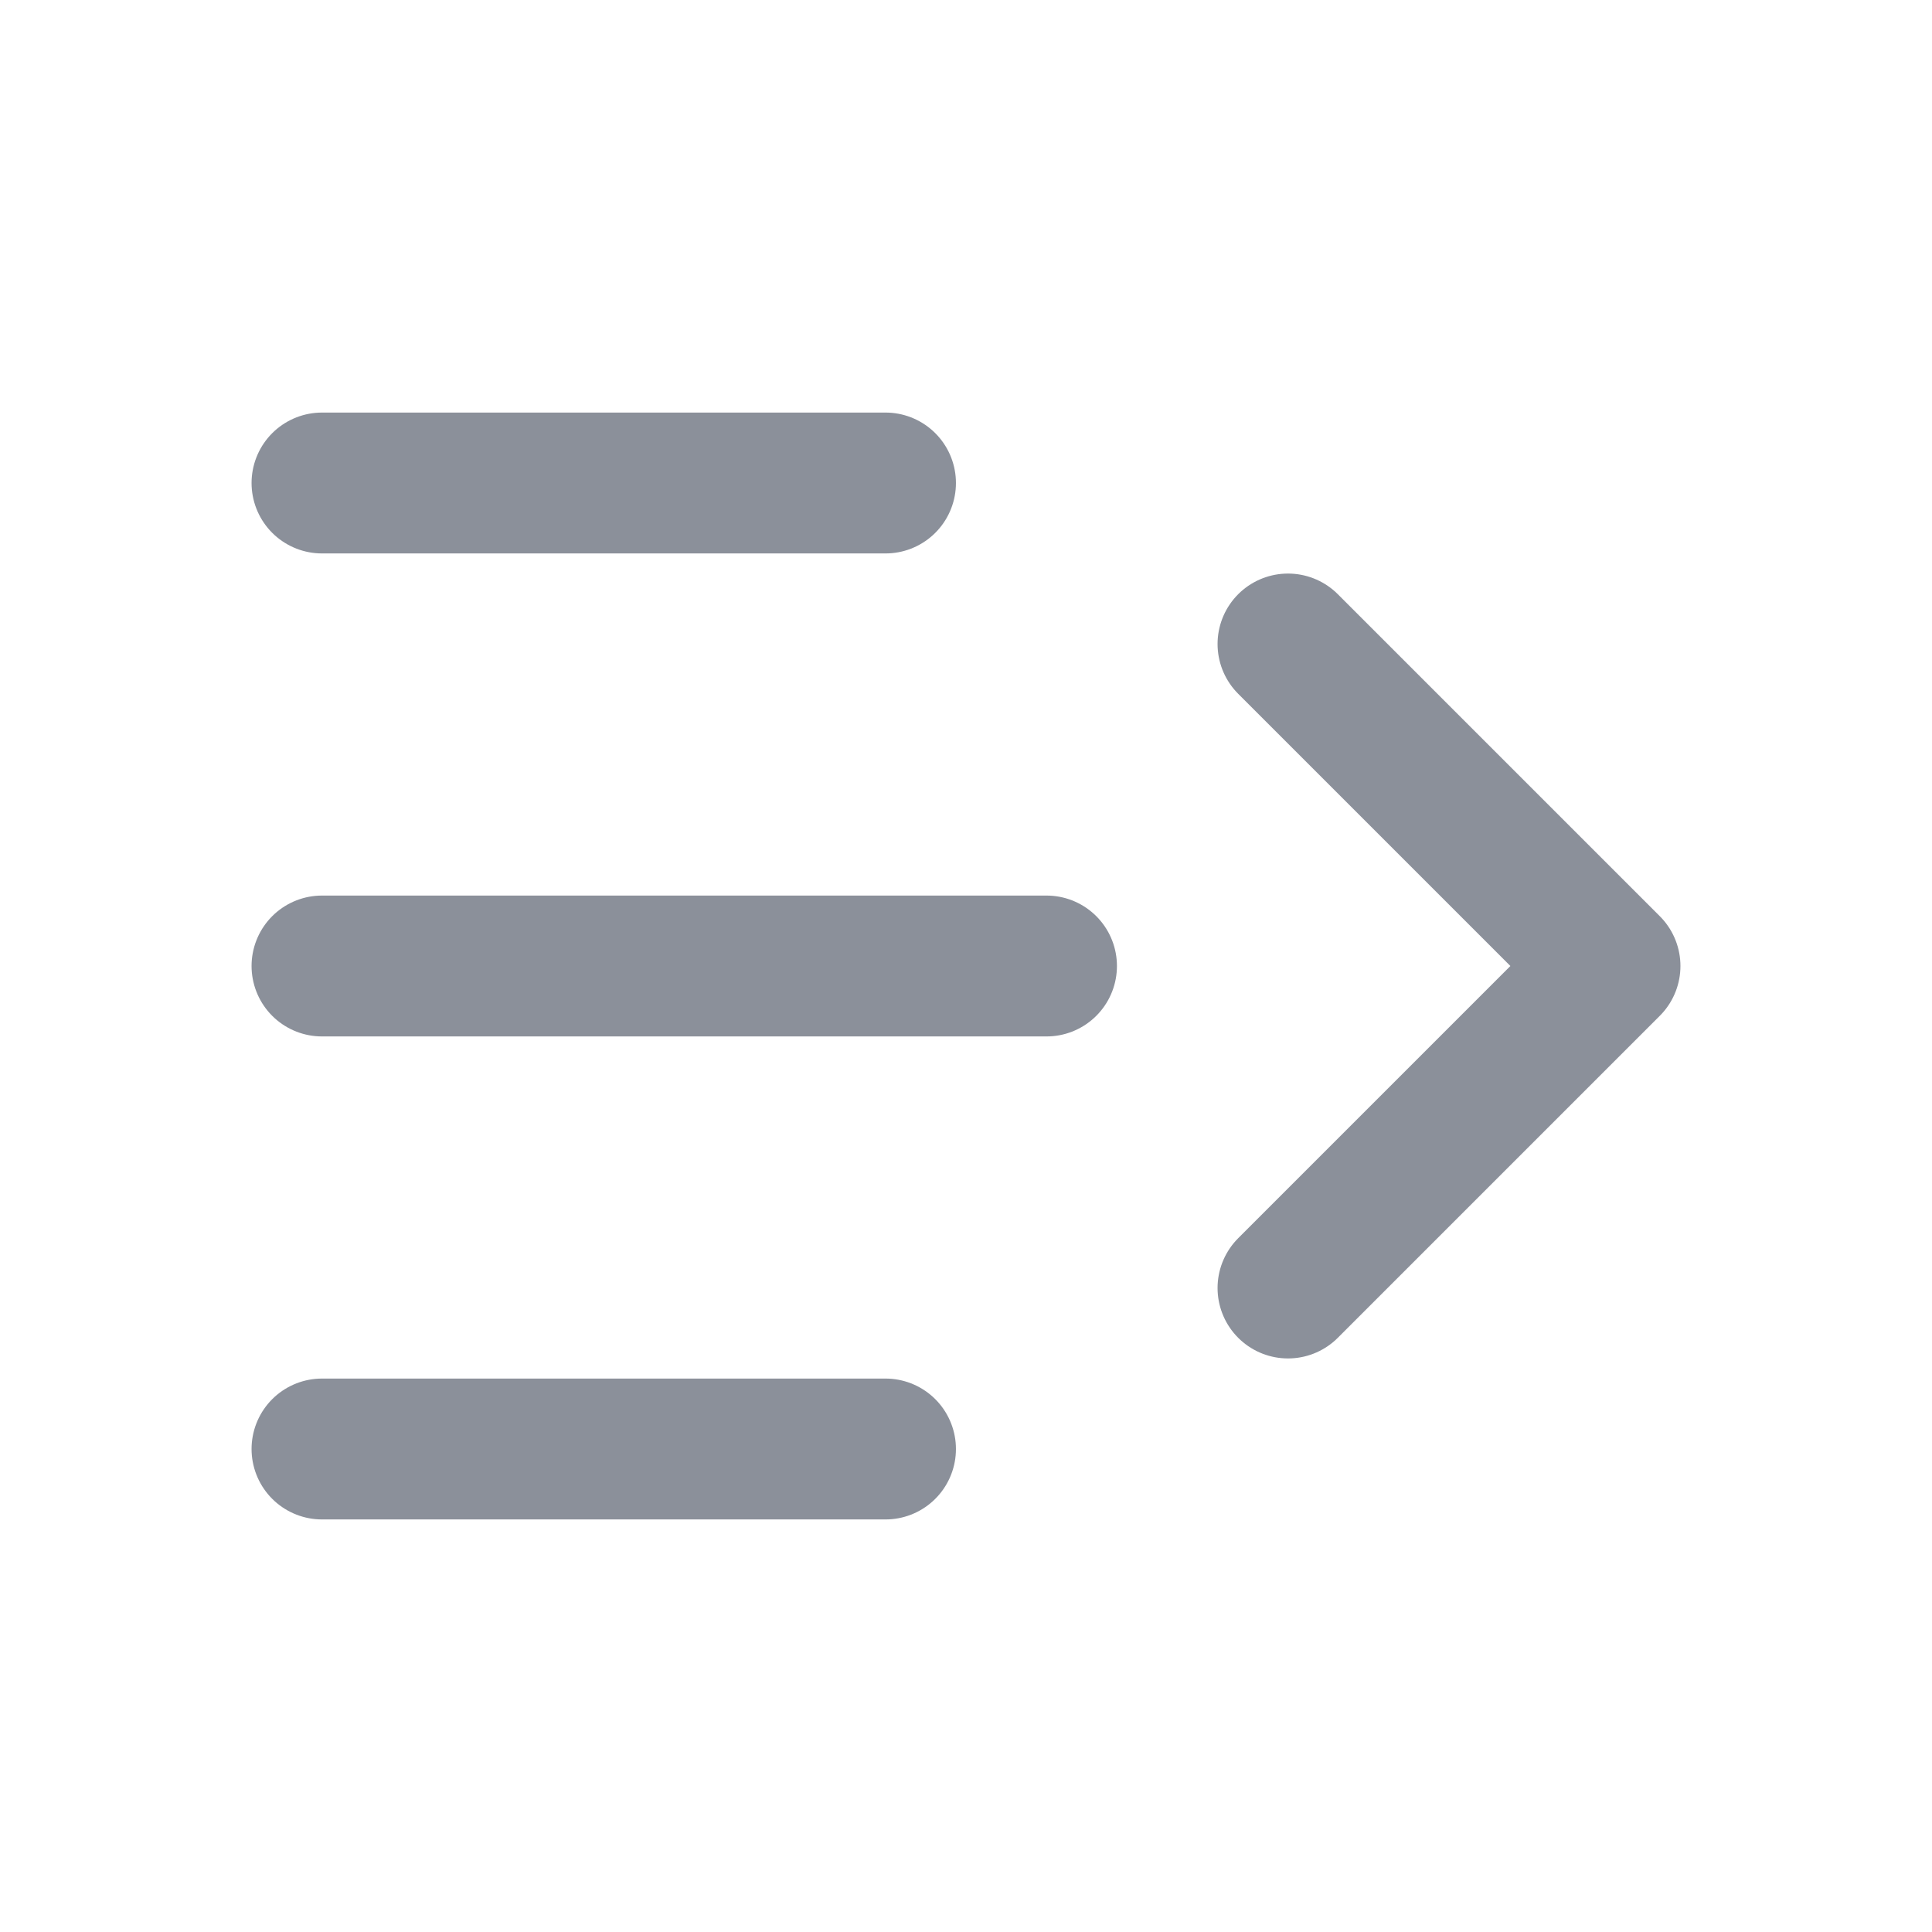 <svg width="24" height="24" viewBox="0 0 24 24" fill="none" xmlns="http://www.w3.org/2000/svg">
<path d="M4 6H11" stroke="#8B909A" stroke-width="1.75" stroke-linecap="round" stroke-linejoin="round"/>
<path d="M4 12H13" stroke="#8B909A" stroke-width="1.75" stroke-linecap="round" stroke-linejoin="round"/>
<path d="M4 18H11" stroke="#8B909A" stroke-width="1.75" stroke-linecap="round" stroke-linejoin="round"/>
<path d="M16 8L20 12L16 16" stroke="#8B909A" stroke-width="1.75" stroke-linecap="round" stroke-linejoin="round"/>
</svg>
